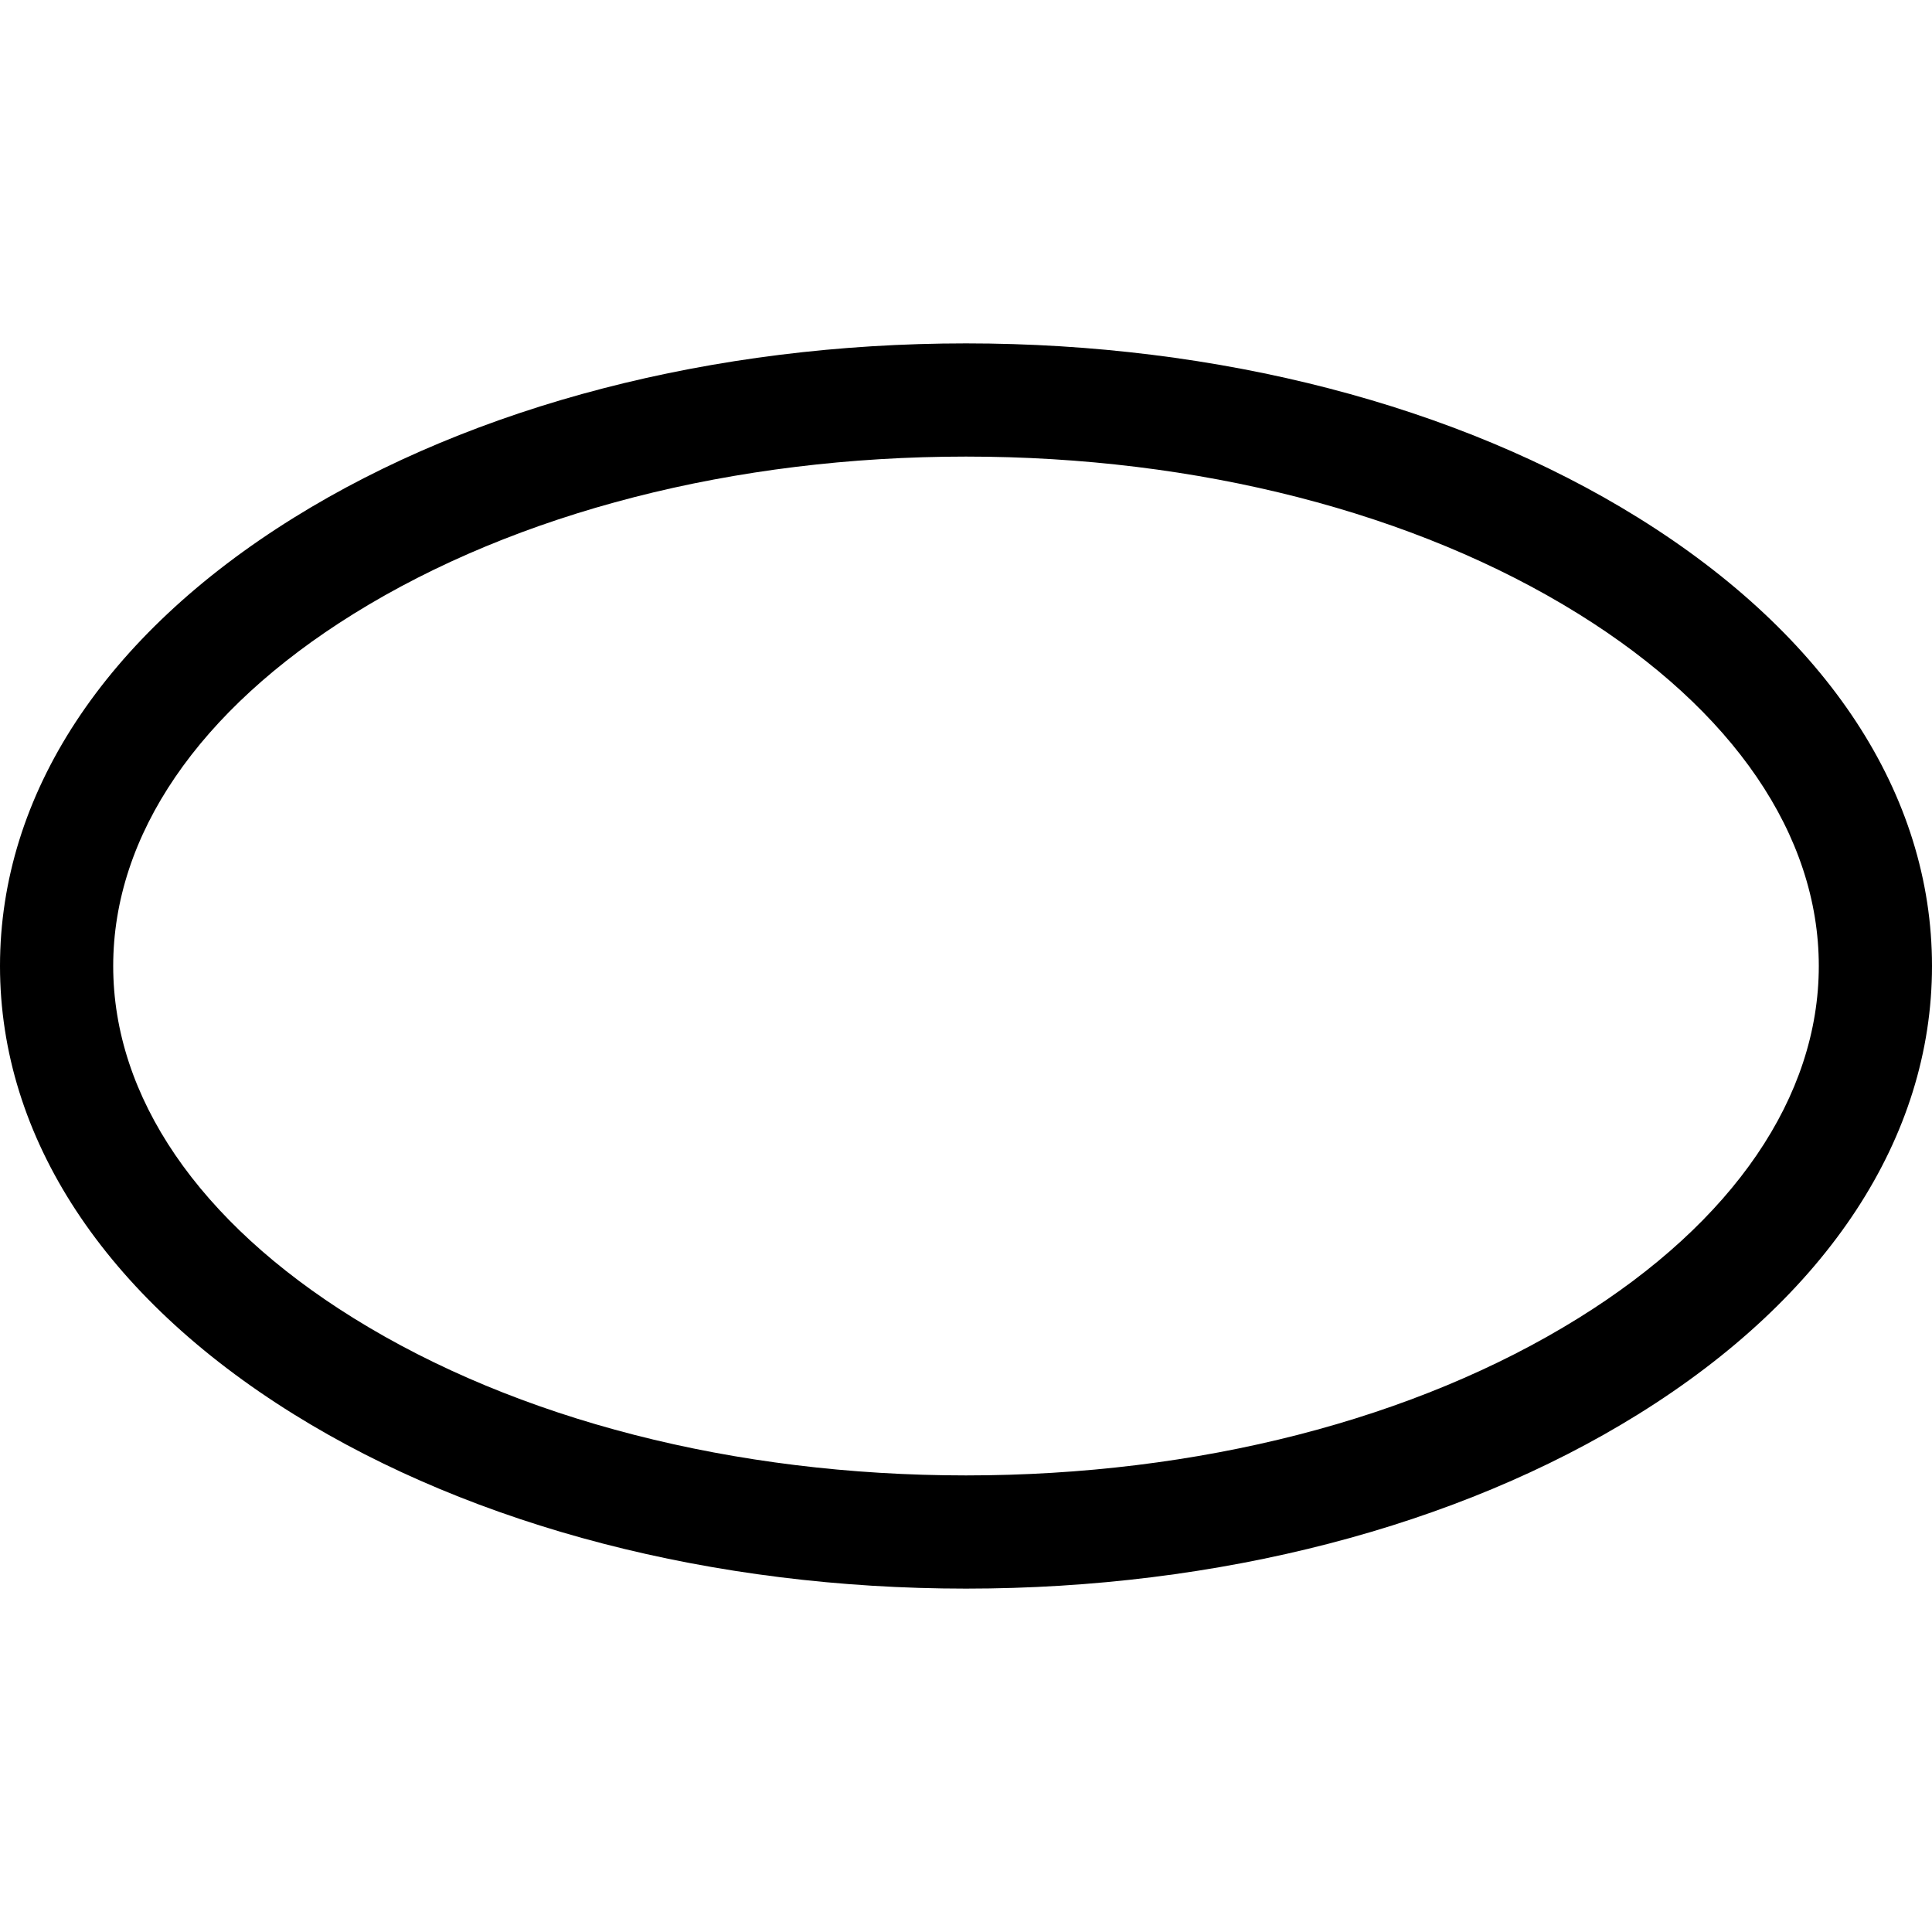<svg height="512" width="512" xmlns="http://www.w3.org/2000/svg"><path d="M256 421c-66.929 0-130.187-16.405-178.123-46.193C27.657 343.599 0 301.406 0 256s27.657-87.599 77.877-118.807C125.813 107.405 189.071 91 256 91s130.188 16.405 178.123 46.193C484.343 168.401 512 210.594 512 256s-27.657 87.599-77.877 118.807C386.188 404.595 322.929 421 256 421zm0-300c-61.407 0-119.042 14.8-162.289 41.674C52.626 188.206 30 221.349 30 256s22.626 67.794 63.711 93.326C136.958 376.2 194.593 391 256 391s119.043-14.8 162.289-41.674C459.373 323.794 482 290.651 482 256s-22.627-67.794-63.711-93.326C375.043 135.8 317.407 121 256 121z"/></svg>